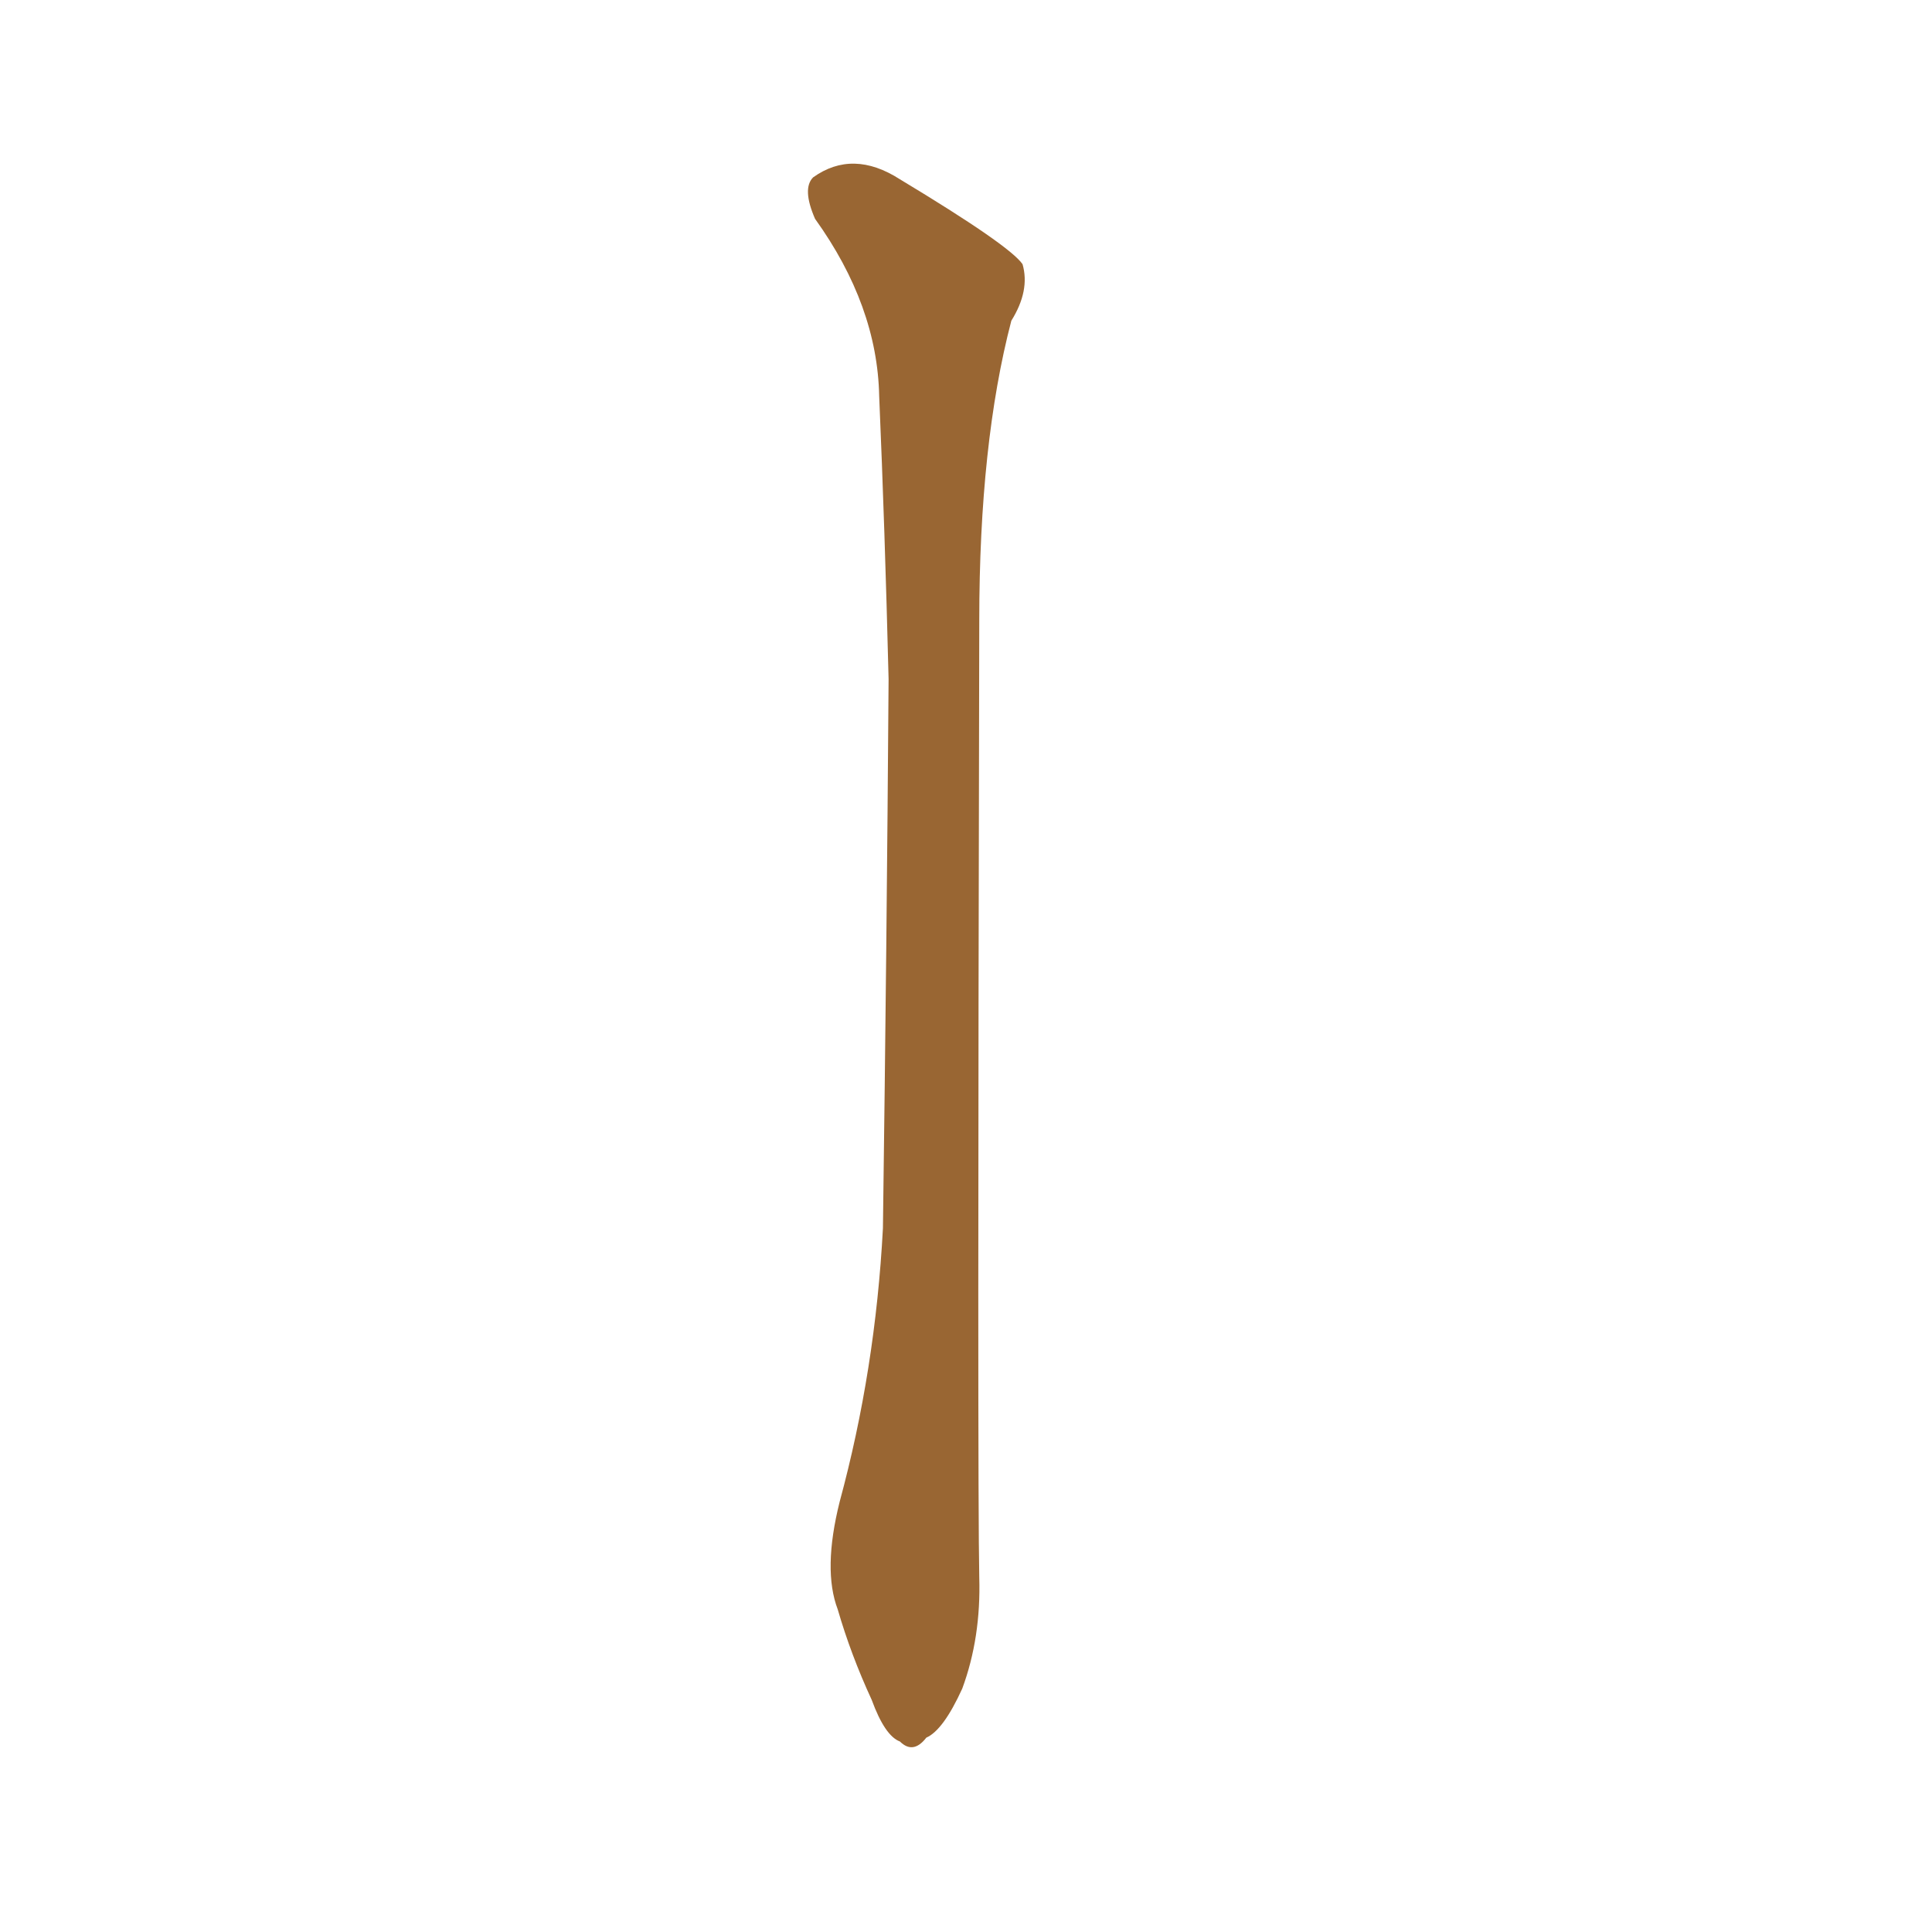 <svg xmlns="http://www.w3.org/2000/svg" xmlns:xlink="http://www.w3.org/1999/xlink" width="150" height="150"><path fill="#996633" padding="10" d="M65.19 116.60L65.19 116.60L65.19 116.60Q67.97 106.35 68.55 95.36L68.55 95.36Q68.85 73.10 68.99 52.73L68.99 52.73Q68.70 41.02 68.26 30.76L68.26 30.76Q68.12 23.73 63.28 16.99L63.28 16.99Q62.26 14.65 63.13 13.77L63.13 13.77Q66.21 11.57 69.87 13.92L69.87 13.92Q78.37 19.04 79.39 20.51L79.39 20.51Q79.98 22.56 78.52 24.90L78.52 24.90Q76.03 34.42 76.03 48.19L76.03 48.19Q75.88 115.28 76.03 122.46L76.03 122.46Q76.17 127.15 74.71 131.10L74.71 131.10Q73.24 134.33 71.92 134.91L71.92 134.91Q70.90 136.23 69.87 135.21L69.87 135.21Q68.70 134.77 67.68 131.98L67.68 131.98Q66.06 128.47 65.04 124.95L65.04 124.95Q63.87 121.88 65.19 116.60Z"/></svg>